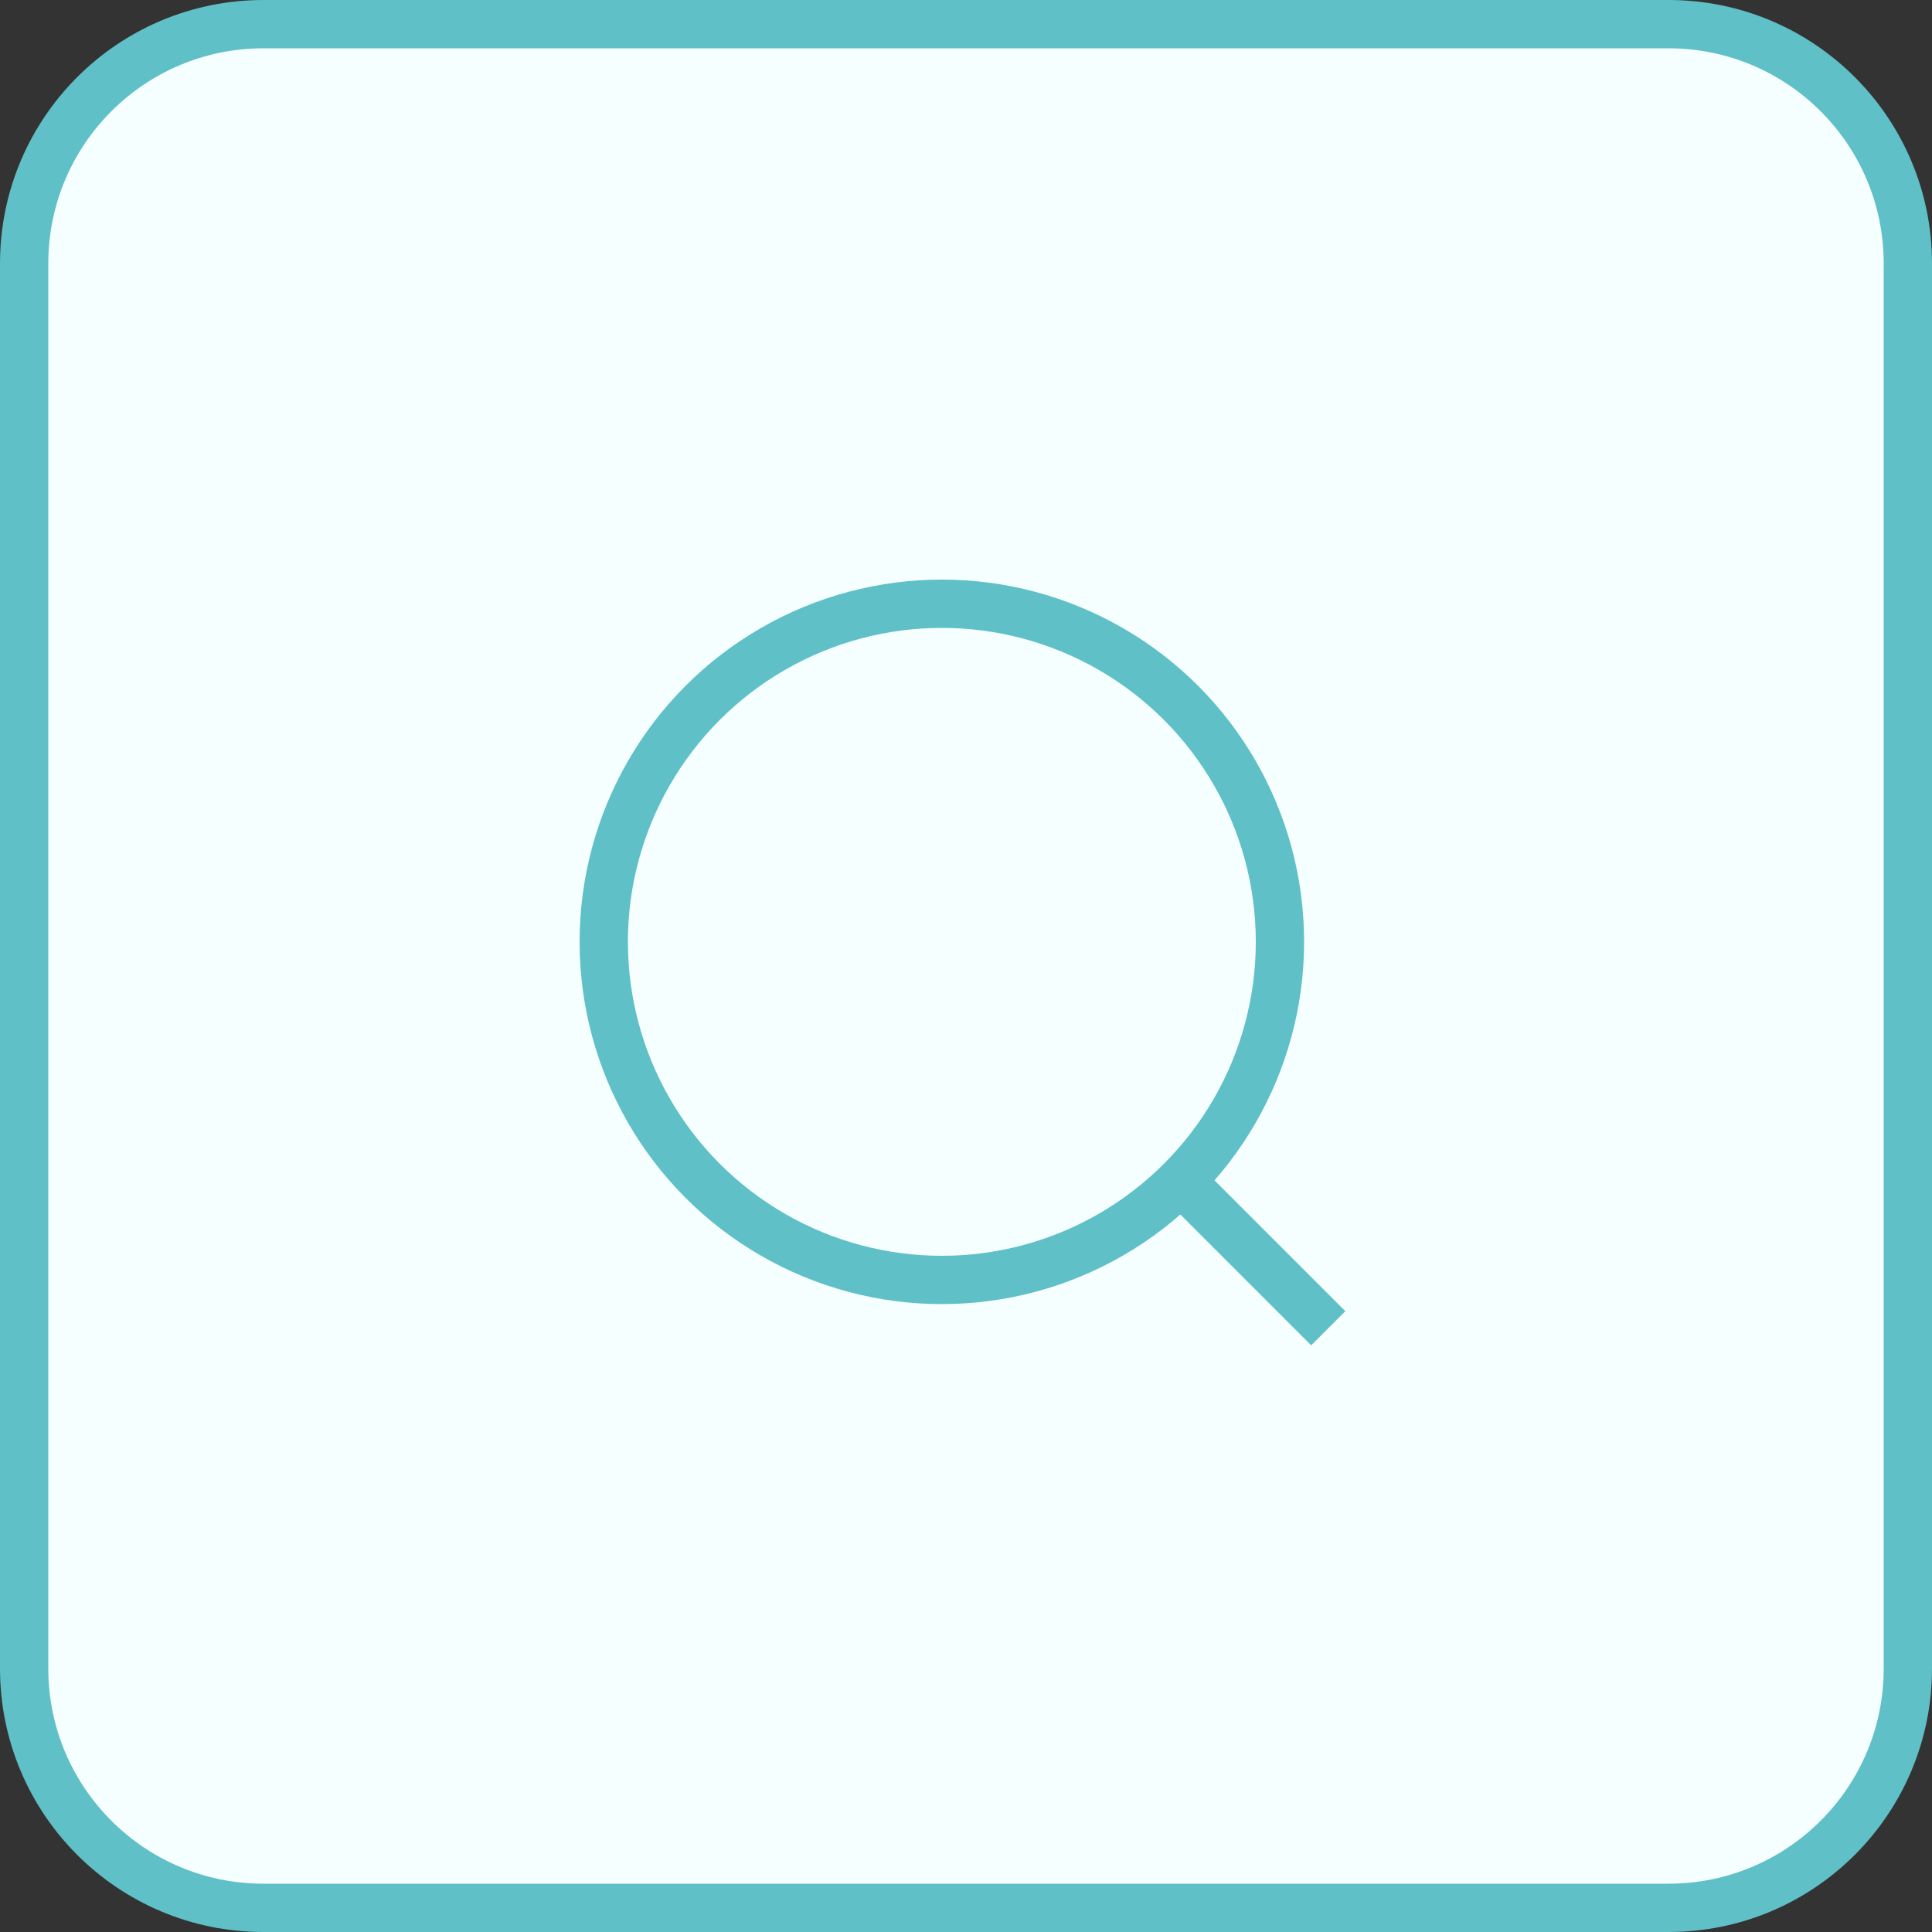 <svg width="40" height="40" viewBox="0 0 40 40" fill="none" xmlns="http://www.w3.org/2000/svg">
<rect x="0" y="0" width="40" height="40" fill="#333333" stroke="none"/>
<g clip-path="url(#clip0_19_45)">
<path d="M5.455 0.5H34.545C37.282 0.5 39.5 2.718 39.5 5.455V34.545C39.5 37.282 37.282 39.5 34.545 39.5H5.455C2.718 39.5 0.5 37.282 0.5 34.545V5.455C0.5 2.718 2.718 0.5 5.455 0.5Z" fill="#F6FFFF" stroke="#5FC0C7"/>
<circle cx="19.5" cy="19.5" r="7" stroke="#5FC0C7"/>
<path d="M24.5 24.5L27.5 27.5" stroke="#5FC0C7"/>
</g>
<defs>
<clipPath id="clip0_19_45">
<rect width="40" height="40" fill="white"/>
</clipPath>
</defs>
</svg>
